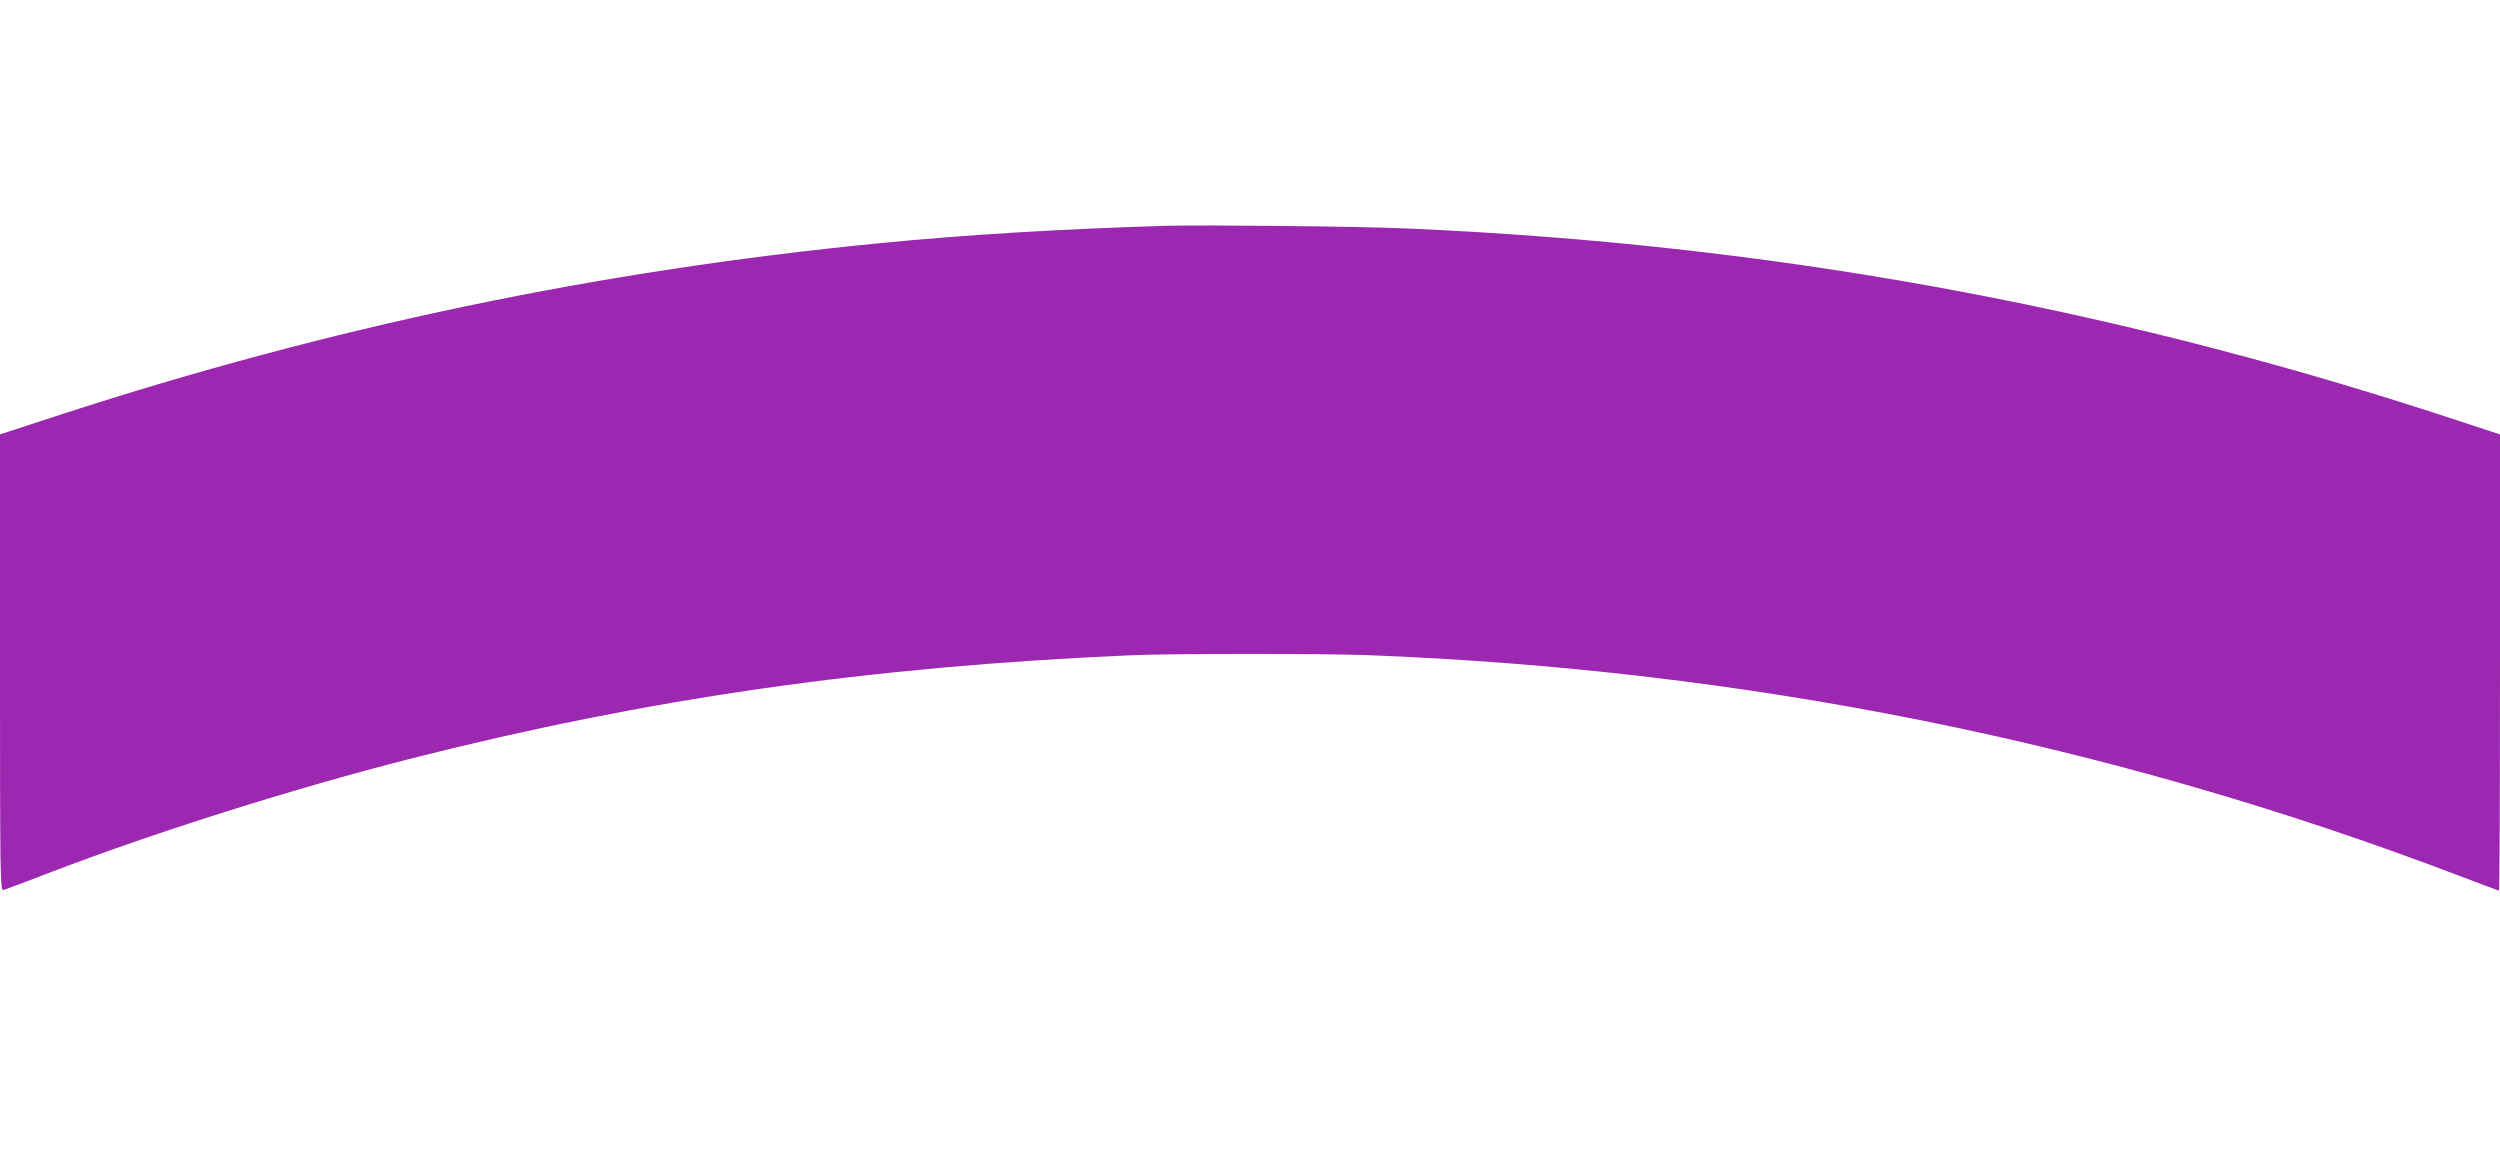 <?xml version="1.0" standalone="no"?>
<!DOCTYPE svg PUBLIC "-//W3C//DTD SVG 20010904//EN"
 "http://www.w3.org/TR/2001/REC-SVG-20010904/DTD/svg10.dtd">
<svg version="1.0" xmlns="http://www.w3.org/2000/svg"
 width="1280pt" height="596pt" viewBox="0 0 1280 596"
 preserveAspectRatio="xMidYMid meet">
<g transform="translate(0,596) scale(0.1,-0.1)"
fill="#9c27b0" stroke="none">
<path d="M5975 4804 c-545 -16 -1044 -47 -1480 -90 -1443 -142 -2801 -427
-4182 -876 l-313 -102 0 -1169 c0 -1109 1 -1169 18 -1164 9 3 125 46 257 97
532 203 1230 423 1821 574 1216 309 2343 472 3694 531 195 9 981 9 1205 1
1948 -74 3810 -450 5588 -1127 114 -43 209 -79 212 -79 3 0 5 526 5 1168 l0
1168 -327 107 c-1719 558 -3430 867 -5263 947 -233 11 -1044 19 -1235 14z"/>
</g>
</svg>
